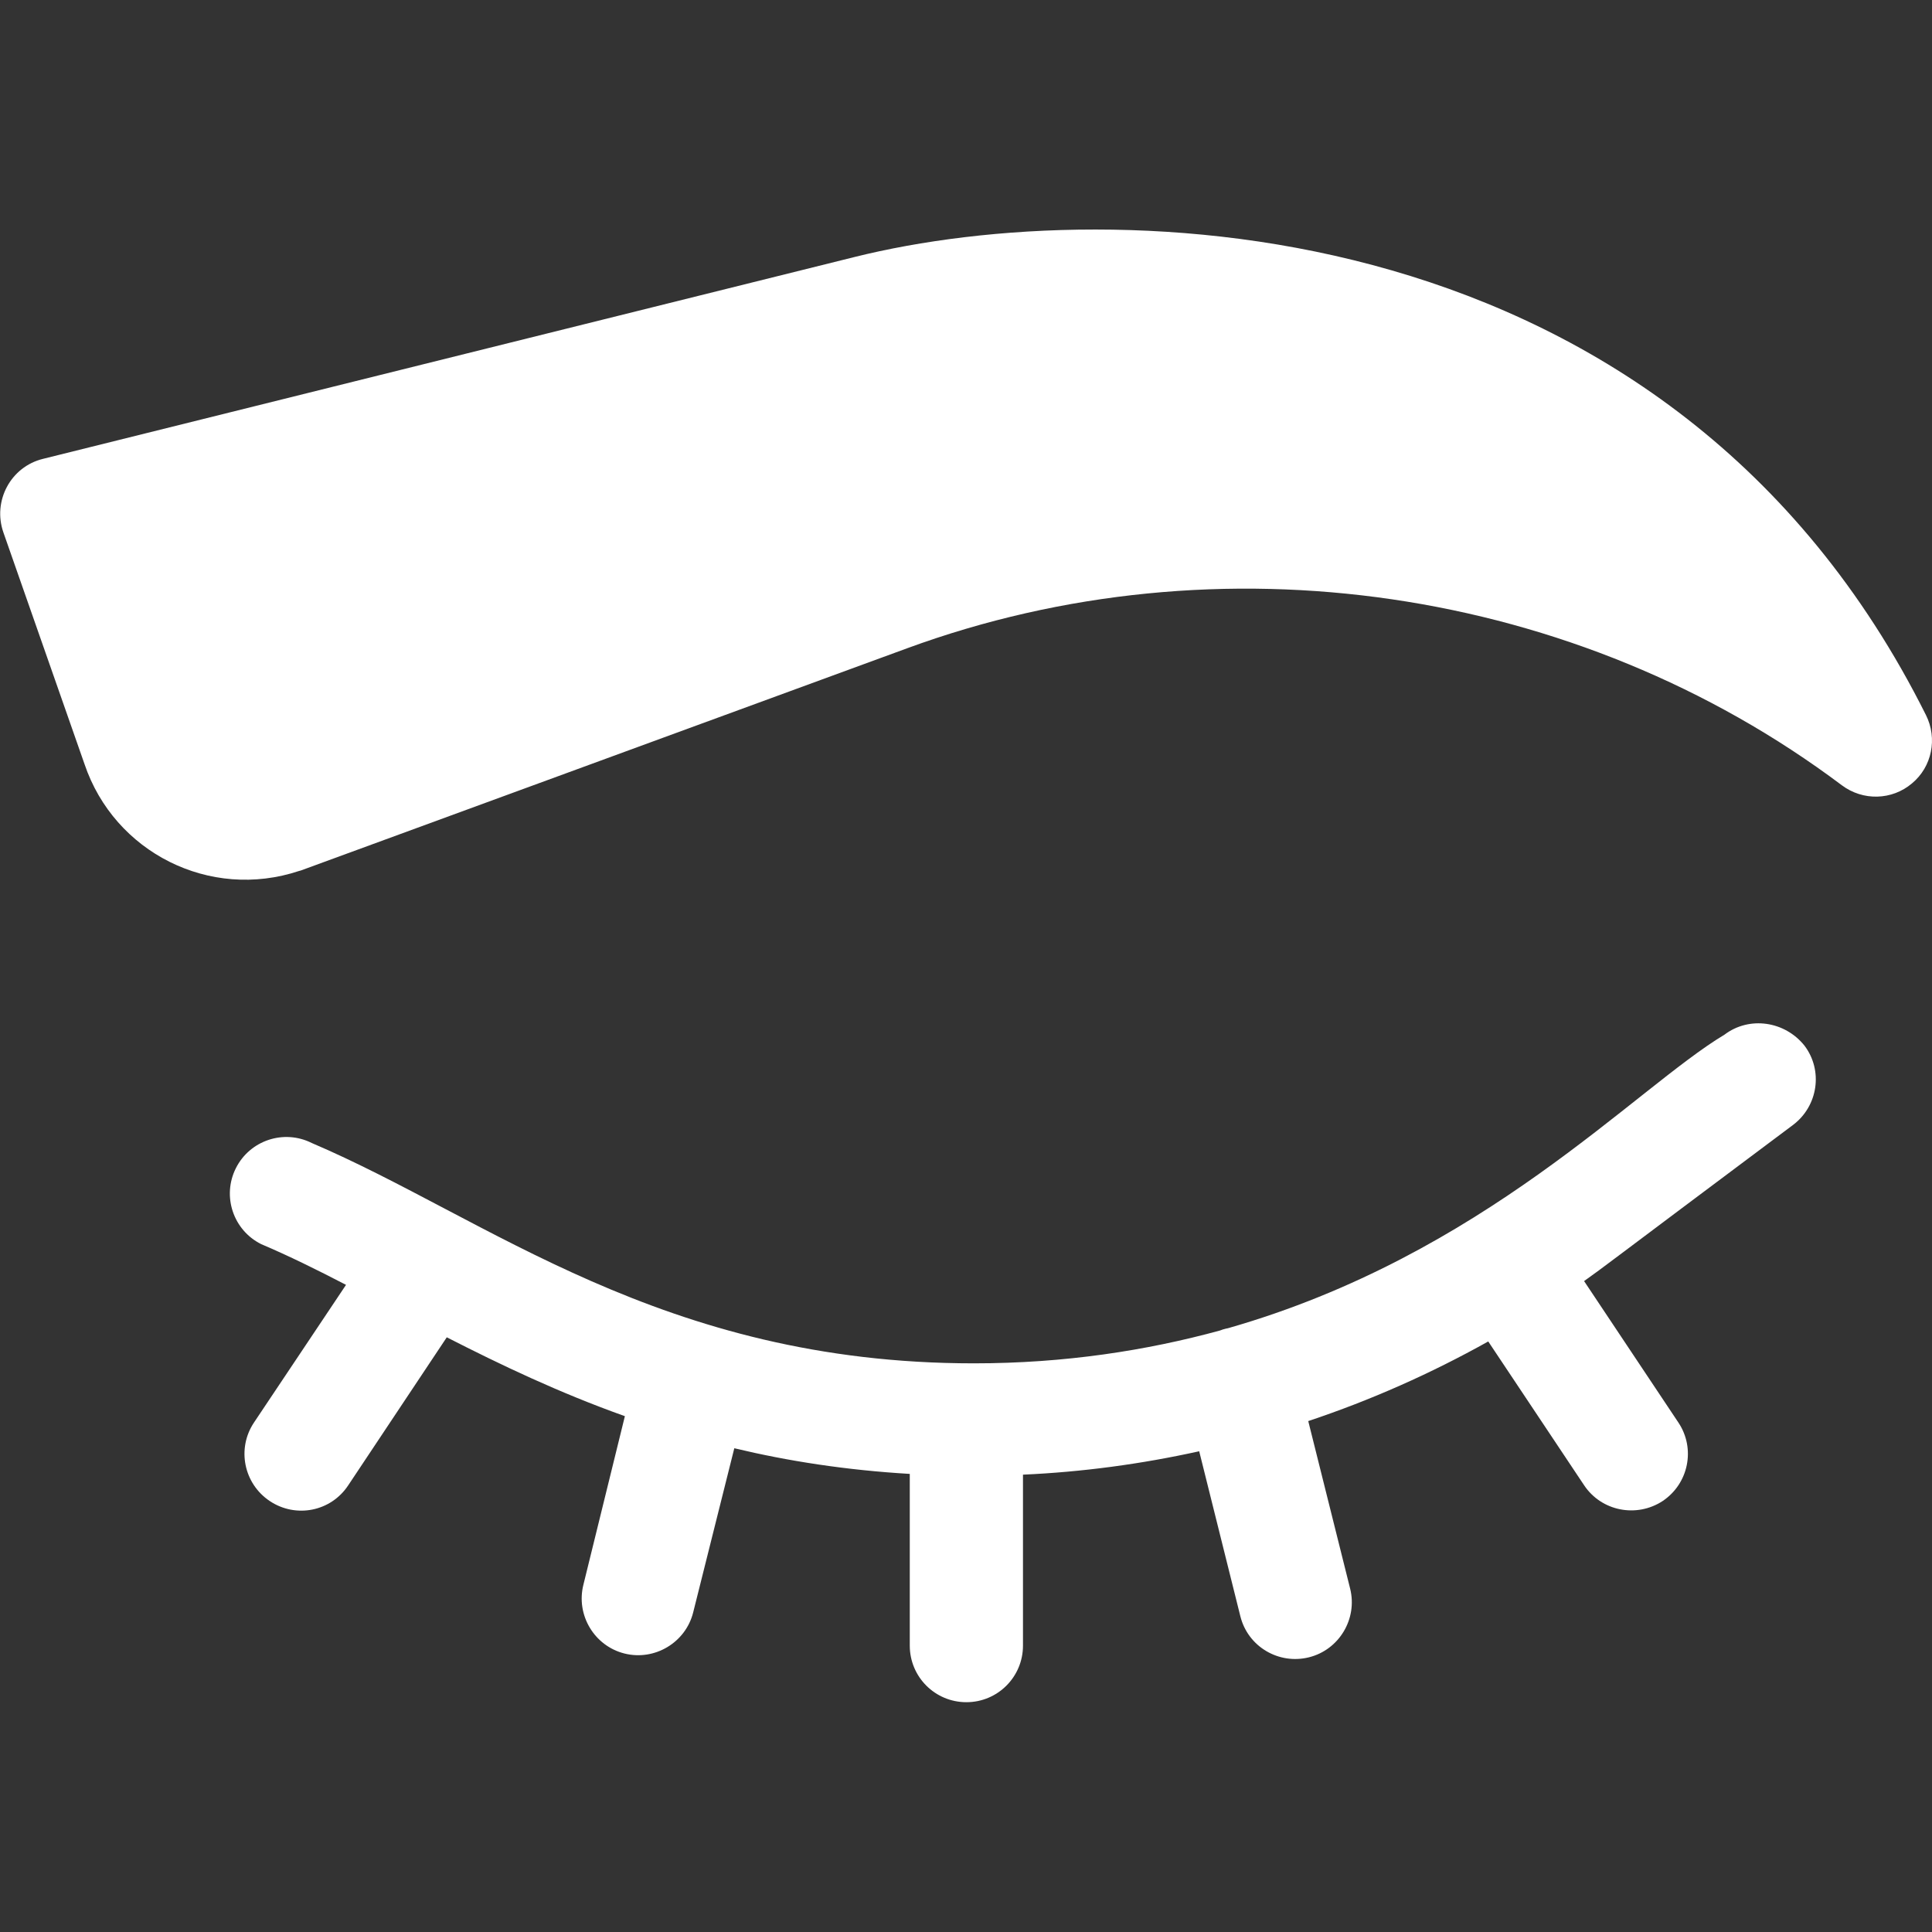 <?xml version="1.0" encoding="utf-8"?>
<!-- Generator: Adobe Illustrator 23.0.1, SVG Export Plug-In . SVG Version: 6.00 Build 0)  -->
<svg version="1.1" id="Layer_1" xmlns:svgjs="http://svgjs.com/svgjs"
	 xmlns="http://www.w3.org/2000/svg" xmlns:xlink="http://www.w3.org/1999/xlink" x="0px" y="0px" viewBox="0 0 512 512"
	 style="enable-background:new 0 0 512 512;" xml:space="preserve">
<rect x="0" y="0" width="512" height="512" fill="#333333" stroke="none"/>
<style type="text/css">
	.st0{fill:#FFFFFF;}
</style>
<g>
	<g>
		<path class="st0" d="M510.4,189.5C442.8,54.2,295.1,51,226.5,68.1L11.4,121.6c-8.6,2.1-13.4,11.2-10.5,19.5l21.5,61.4
			c7.9,23.4,33.2,36.2,56.9,28.3c0.1,0,0.3-0.1,0.4-0.1l160.7-58.9c82.6-30.3,177.5-16.4,247.7,36.3c5.6,4.2,13.3,4,18.6-0.5
			C512,203.2,513.5,195.7,510.4,189.5z"/>
		<path class="st0" d="M457,274.2c-23.7,14.2-63.7,58.4-131.6,77.8c-0.2,0-0.3,0.1-0.5,0.1c-0.5,0.1-1.1,0.3-1.6,0.5
			c-19.4,5.3-41.1,8.7-65.2,8.7c-82.8,0-128.8-38.5-175.5-58.4c-7.4-3.7-16.4-0.7-20.1,6.7c-3.7,7.4-0.7,16.4,6.7,20.1
			c7.3,3.1,14.8,6.8,22.5,10.8l-24.4,36.5c-4.6,6.9-2.7,16.2,4.2,20.8c6.9,4.6,16.2,2.8,20.8-4.2l26.1-39.2
			c14.3,7.3,29.8,14.7,47.2,20.9L154.6,420c-2,8,2.9,16.2,10.9,18.2c8,2,16.2-2.9,18.2-10.9l10.9-43.5c14.2,3.4,29.6,5.8,46.5,6.8
			v45.5c0,8.3,6.7,15,15,15s15-6.7,15-15v-45.3c15.7-0.7,31.3-2.8,46.7-6.2l10.9,43.7c2,8.1,10.2,12.9,18.2,10.9
			c8-2,12.9-10.2,10.9-18.2l-11.1-44.4c16.5-5.5,32.5-12.6,47.7-21.1l25.4,38.1c4.6,6.9,13.9,8.7,20.8,4.2
			c6.9-4.6,8.8-13.9,4.2-20.8l-25-37.5c5.9-4.2,4.2-3.1,55.4-41.4c6.6-5,8-14.4,3-21C473,270.6,463.6,269.2,457,274.2L457,274.2z"/>
	</g>
</g>
</svg>
